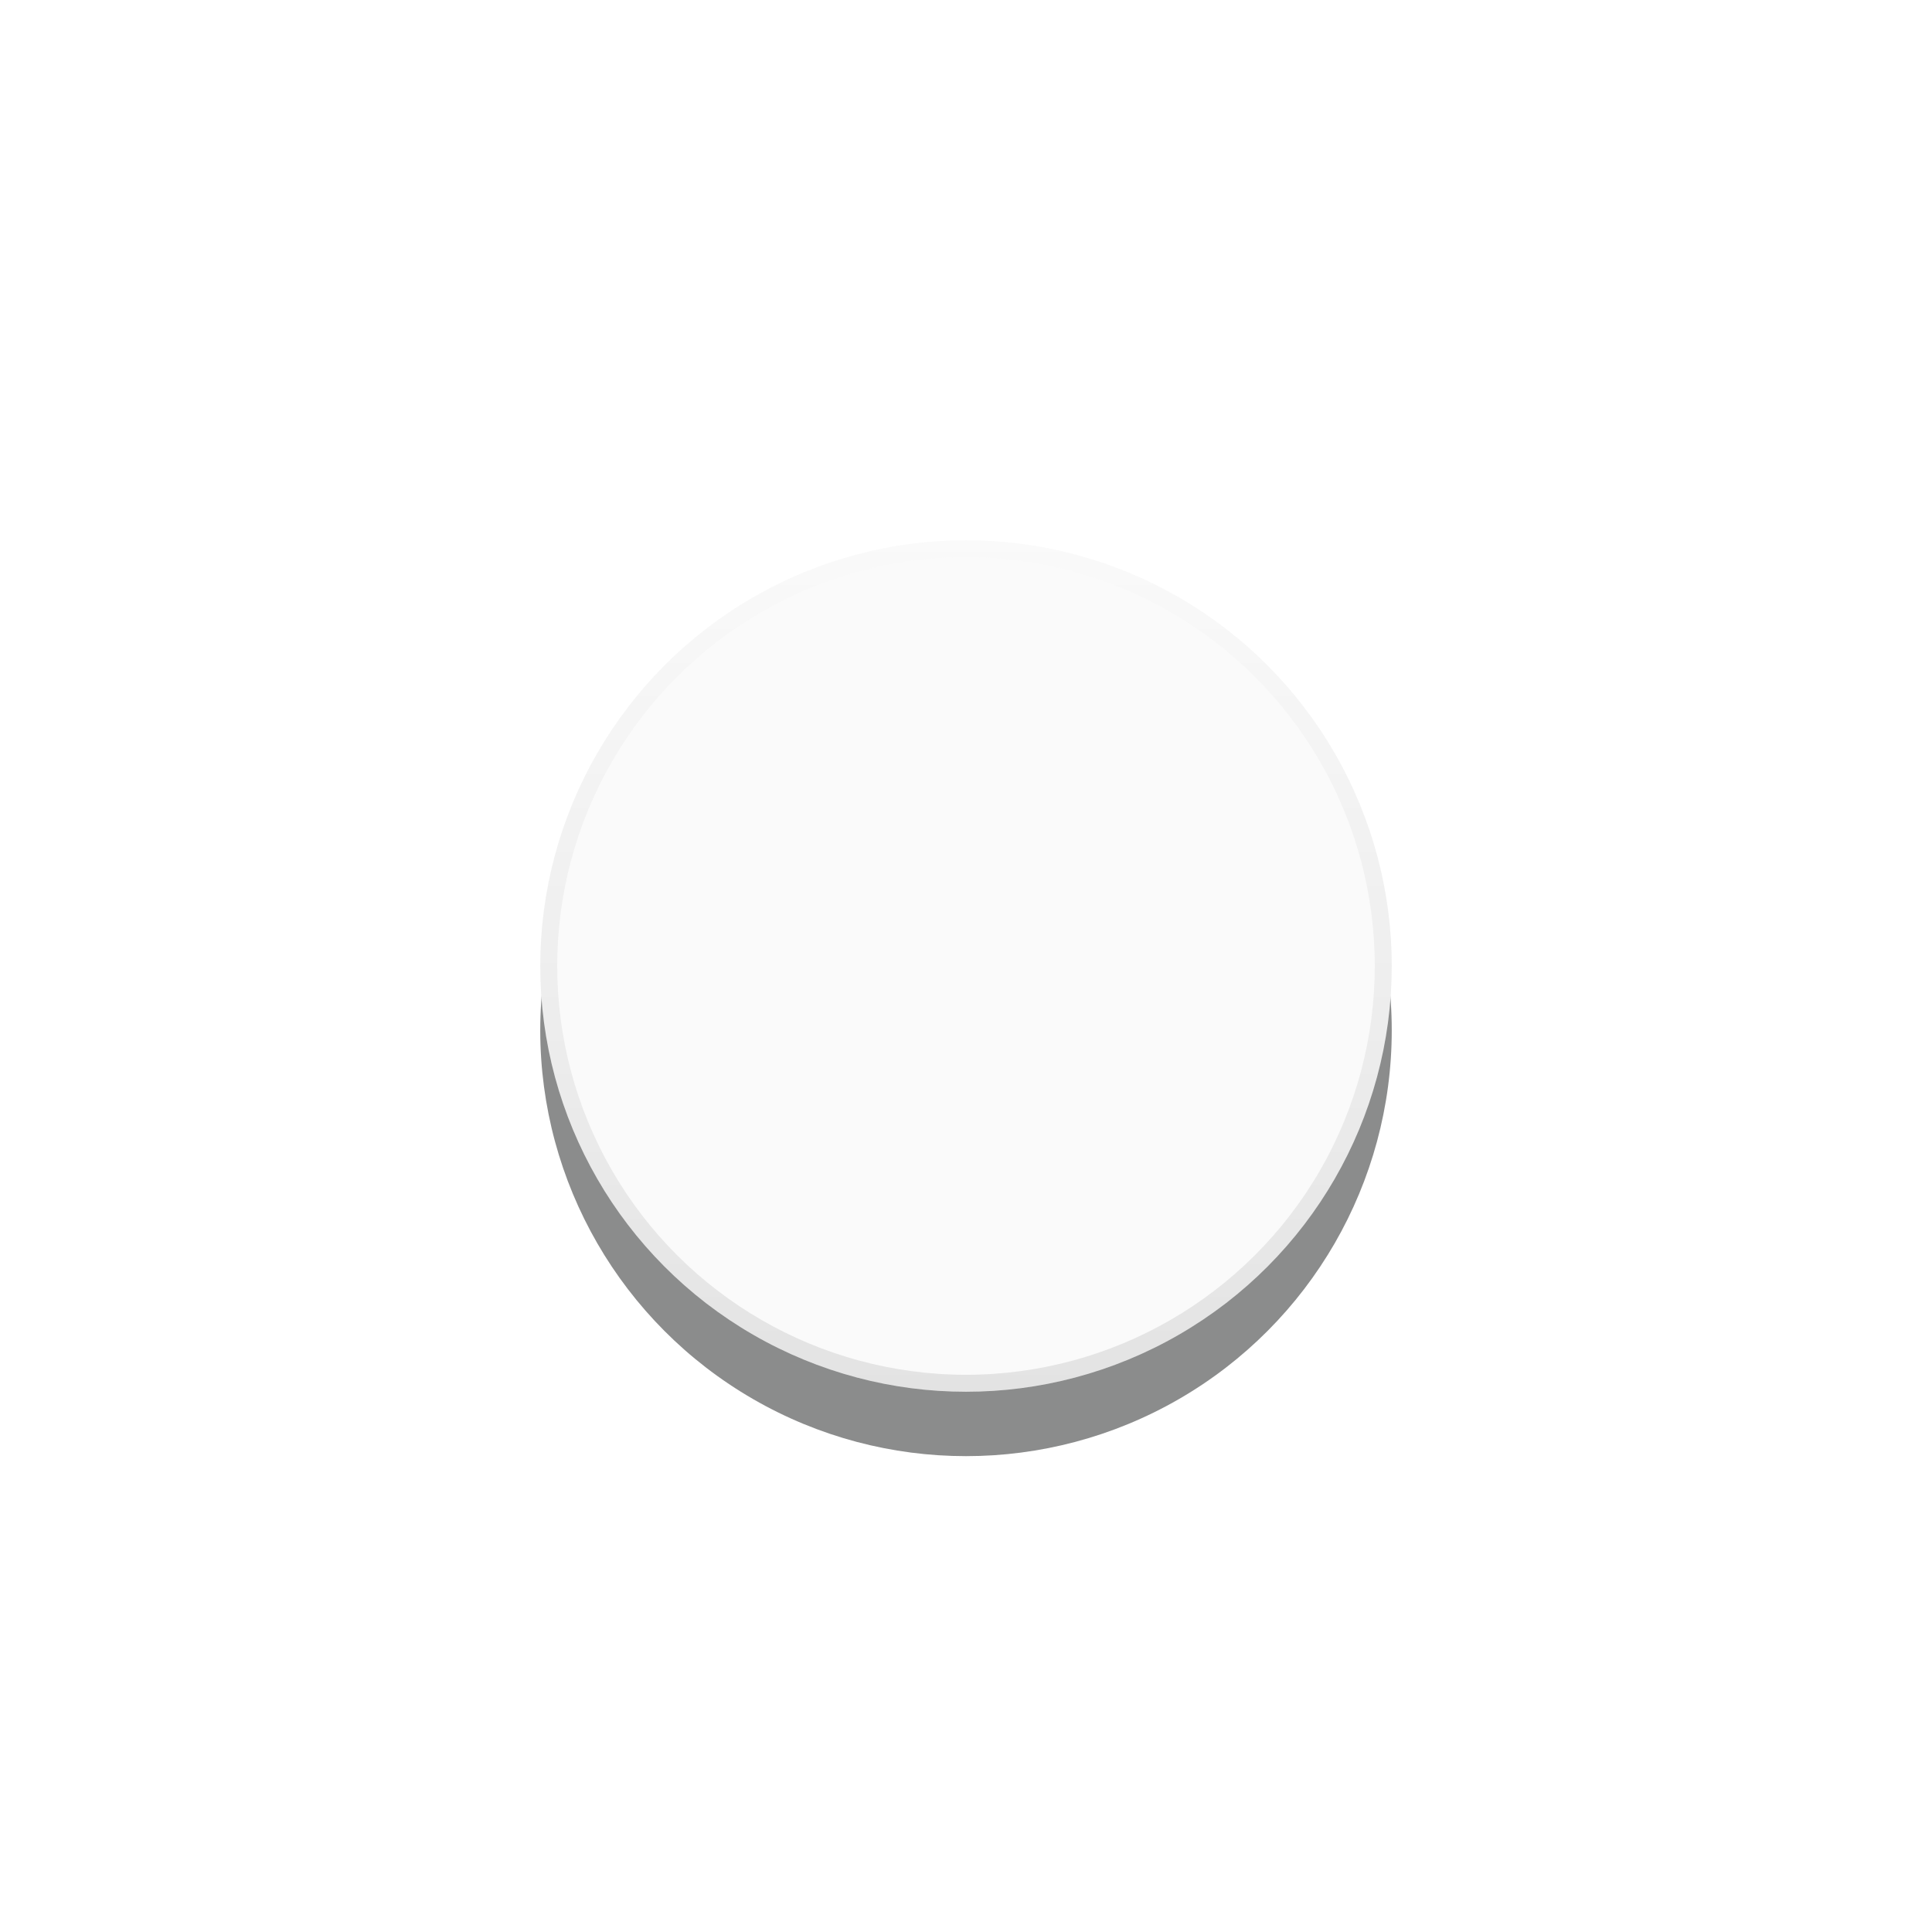 <?xml version="1.0" encoding="UTF-8" standalone="no"?><!-- Created with Inkscape (http://www.inkscape.org/) -->

<svg xmlns:osb="http://www.openswatchbook.org/uri/2009/osb"
    xmlns:dc="http://purl.org/dc/elements/1.1/" xmlns:cc="http://creativecommons.org/ns#"
    xmlns:rdf="http://www.w3.org/1999/02/22-rdf-syntax-ns#" xmlns="http://www.w3.org/2000/svg"
    xmlns:xlink="http://www.w3.org/1999/xlink"
    xmlns:sodipodi="http://sodipodi.sourceforge.net/DTD/sodipodi-0.dtd"
    xmlns:inkscape="http://www.inkscape.org/namespaces/inkscape"
    sodipodi:docname="md_switch_thumb_off_normal_centered.svg" viewBox="0 0 120 120" height="120"
    width="120" inkscape:version="0.91 r13725" version="1.1" id="svg2">
    <defs id="defs6">
        <linearGradient inkscape:collect="always" id="linearGradient4222">
            <stop style="stop-color:#000000;stop-opacity:1" offset="0" id="stop4224" />
            <stop style="stop-color:#ffffff;stop-opacity:1" offset="1" id="stop4226" />
        </linearGradient>
        <linearGradient id="linearGradient4179" osb:paint="gradient">
            <stop style="stop-color:#ffffff;stop-opacity:1;" offset="0" id="stop4181" />
            <stop style="stop-color:#ffffff;stop-opacity:0.255" offset="1" id="stop4183" />
        </linearGradient>
        <linearGradient inkscape:collect="always" xlink:href="#linearGradient4222"
            id="linearGradient4228" x1="159.387" y1="19.803" x2="212.275" y2="19.803"
            gradientUnits="userSpaceOnUse" gradientTransform="translate(-260.322,163.276)" />
        <filter inkscape:collect="always" style="color-interpolation-filters:sRGB" id="filter4230"
            x="-0.012" width="1.024" y="-0.012" height="1.024">
            <feGaussianBlur inkscape:collect="always" stdDeviation="0.259"
                id="feGaussianBlur4232" />
        </filter>
        <filter inkscape:collect="always" style="color-interpolation-filters:sRGB" id="filter4371"
            x="-0.24" width="1.48" y="-0.24" height="1.48">
            <feGaussianBlur inkscape:collect="always" stdDeviation="5.289"
                id="feGaussianBlur4373" />
        </filter>
    </defs>
    <sodipodi:namedview inkscape:current-layer="layer2" inkscape:window-maximized="1"
        inkscape:window-y="0" inkscape:window-x="1400" inkscape:cy="61.379767"
        inkscape:cx="10.052965" inkscape:zoom="3.8530612" showgrid="false" id="namedview4"
        inkscape:window-height="1024" inkscape:window-width="1680" inkscape:pageshadow="2"
        inkscape:pageopacity="0" guidetolerance="10" gridtolerance="10" objecttolerance="10"
        borderopacity="1" bordercolor="#666666" pagecolor="#ffffff" />
    <g inkscape:groupmode="layer" id="layer1" inkscape:label="PNG" style="display:none"
        sodipodi:insensitive="true" transform="translate(0,-2.5)" />
    <g inkscape:groupmode="layer" id="layer2" inkscape:label="SVG" style="display:inline"
        transform="translate(0,-2.5)">
        <circle r="26.444" cy="66.5" cx="60" id="circle4234"
            style="opacity:1;fill:#000404;fill-opacity:0.455;stroke:none;stroke-width:1.054;stroke-linecap:butt;stroke-linejoin:round;stroke-miterlimit:4;stroke-dasharray:none;stroke-opacity:1;filter:url(#filter4371)" />
        <g id="g6390" transform="translate(3.3103058e-6,-0.918)">
            <circle r="25.917" cy="63.418" cx="60" id="path4218"
                style="opacity:1;fill:#fafafa;fill-opacity:1;stroke:#fafafa;stroke-width:1.054;stroke-linecap:butt;stroke-linejoin:round;stroke-miterlimit:4;stroke-dasharray:none;stroke-opacity:1" />
            <circle transform="matrix(0,-1,1,0,-123.078,-11.073)"
                style="opacity:0.3;fill:none;fill-opacity:1;stroke:url(#linearGradient4228);stroke-width:1.054;stroke-linecap:butt;stroke-linejoin:round;stroke-miterlimit:4;stroke-dasharray:none;stroke-opacity:1;filter:url(#filter4230)"
                id="circle4220" cx="-74.491" cy="183.078" r="25.917" />
        </g>
    </g>
</svg>
